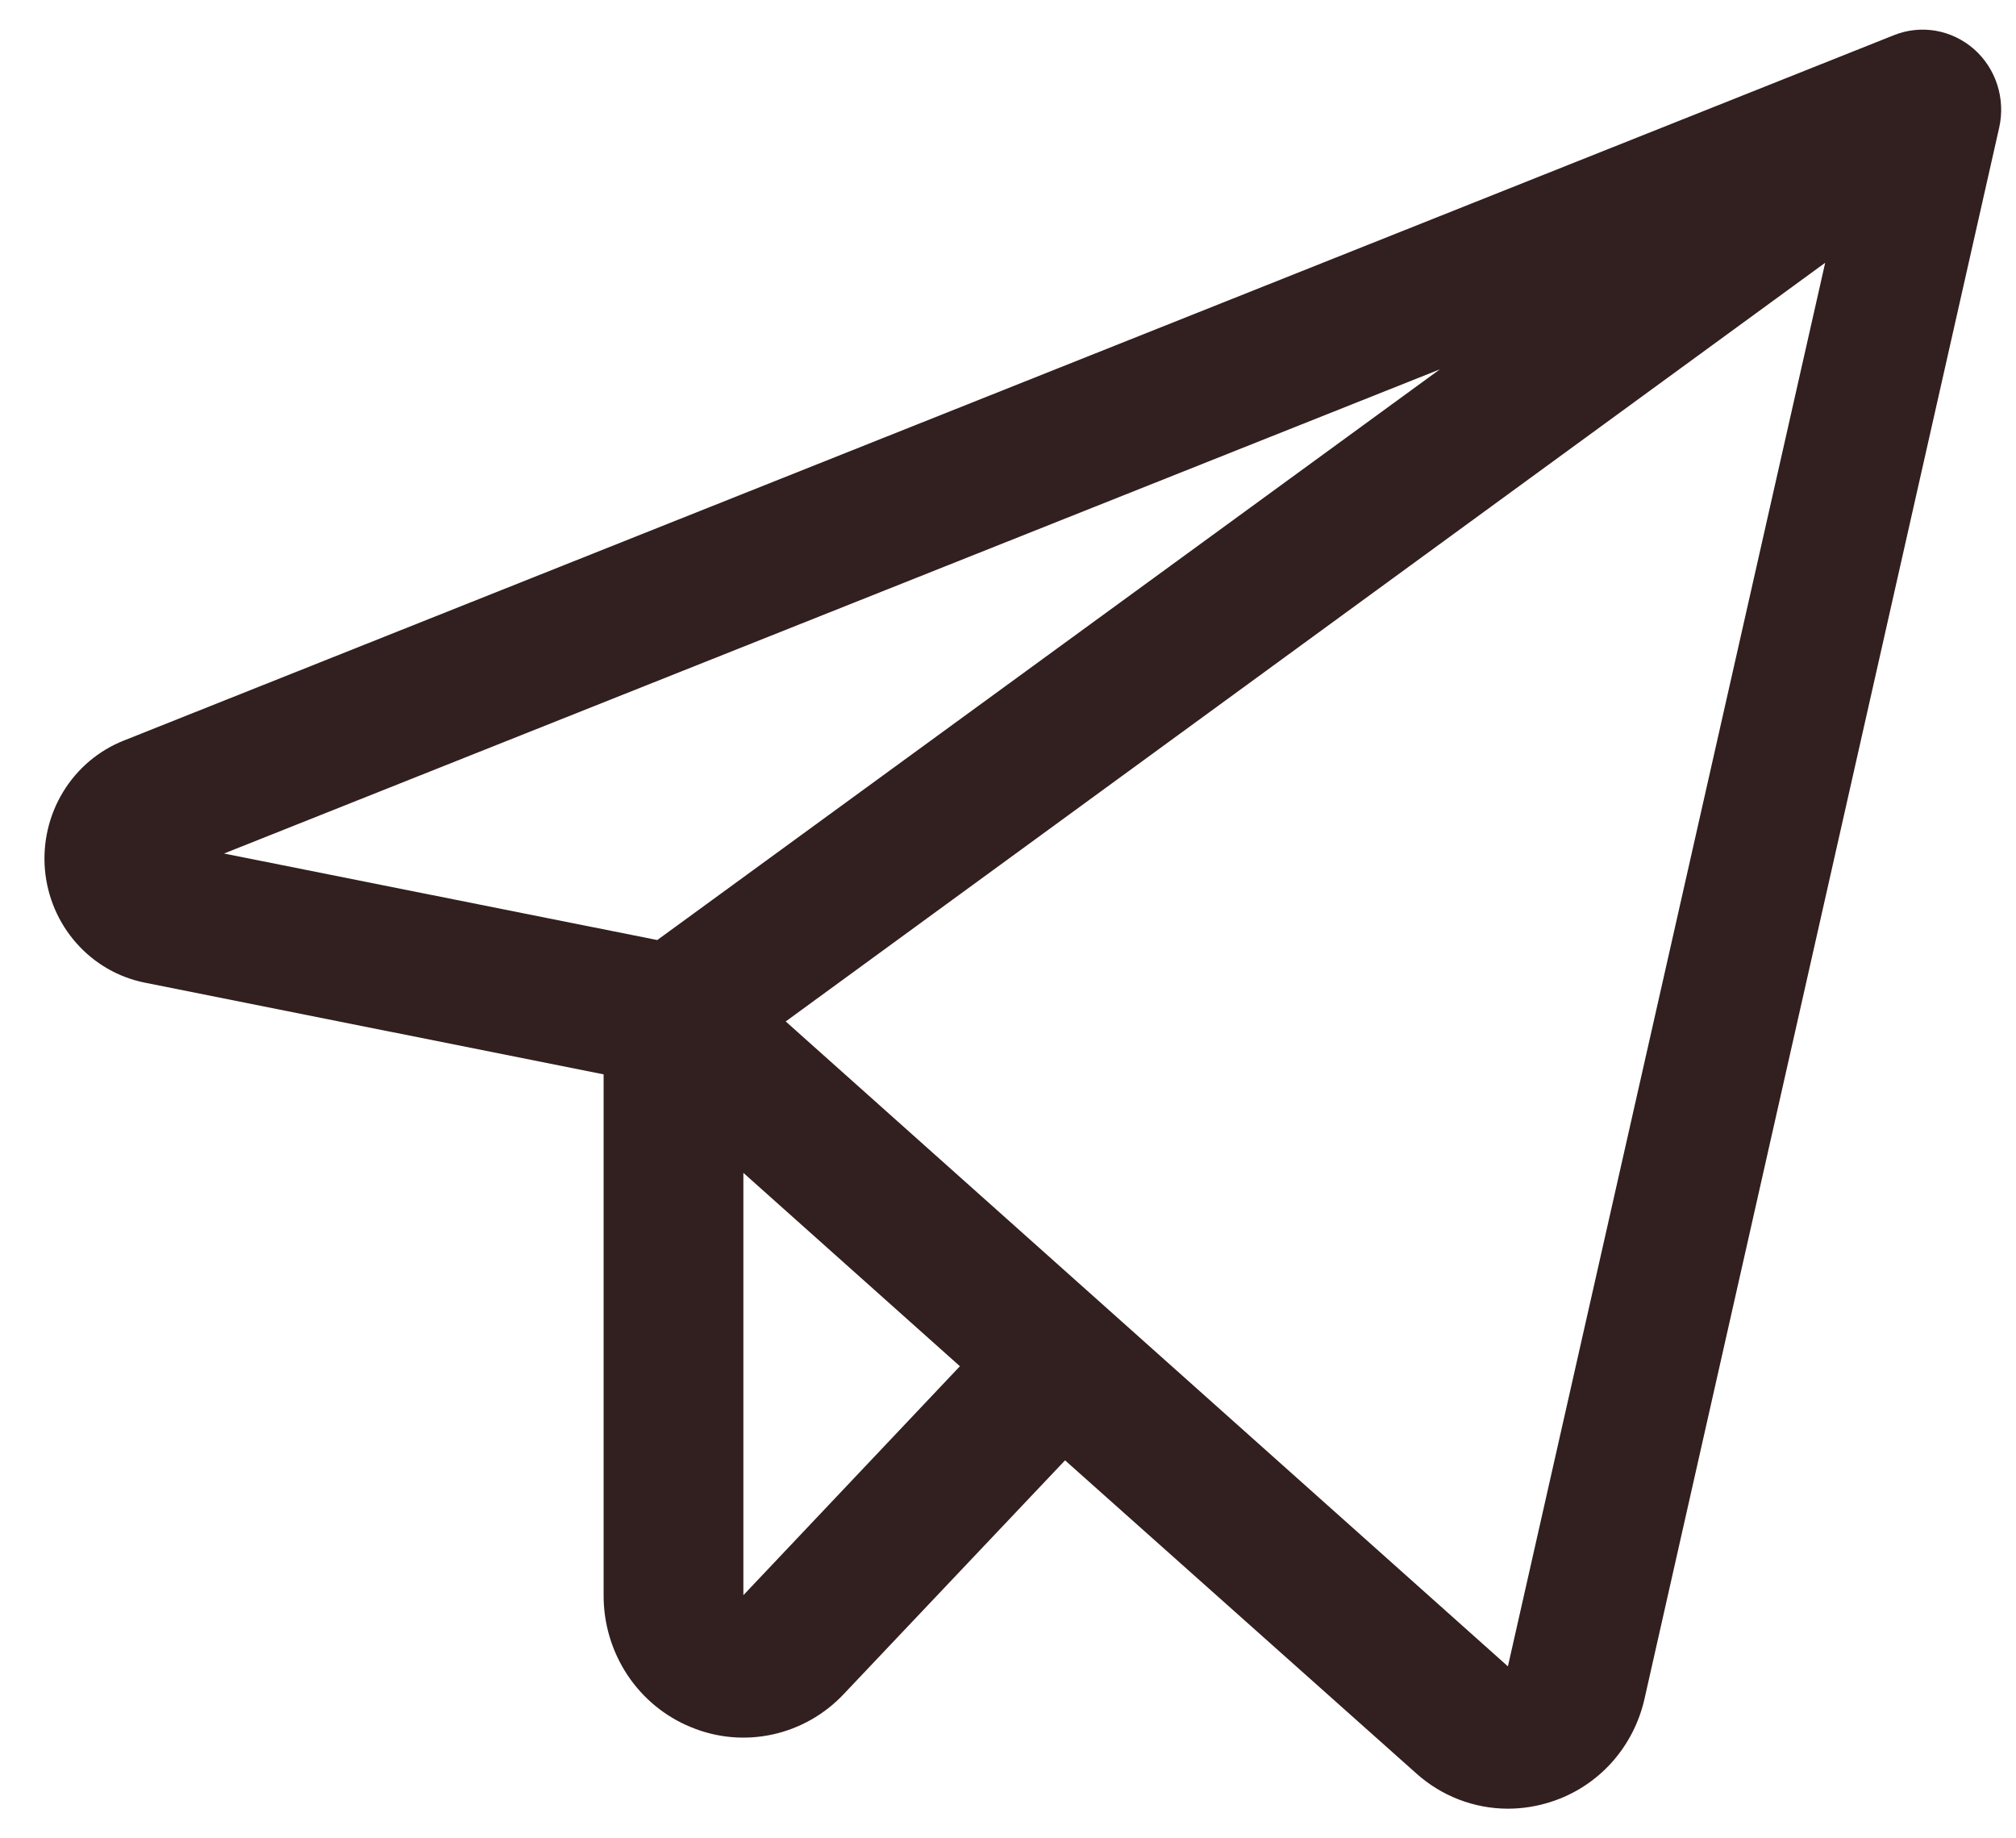 <?xml version="1.0" encoding="UTF-8"?> <svg xmlns="http://www.w3.org/2000/svg" width="34" height="31" viewBox="0 0 34 31" fill="none"><path d="M33.291 0.828C33.108 0.668 32.886 0.561 32.648 0.519C32.411 0.478 32.166 0.503 31.942 0.593L2.086 12.489C1.663 12.657 1.304 12.96 1.065 13.353C0.826 13.745 0.718 14.207 0.758 14.667C0.799 15.128 0.985 15.562 1.289 15.905C1.593 16.249 1.998 16.482 2.444 16.571L10.18 18.117V26.9C10.178 27.378 10.318 27.846 10.58 28.243C10.843 28.64 11.216 28.947 11.653 29.125C12.088 29.306 12.567 29.349 13.027 29.249C13.487 29.149 13.907 28.911 14.232 28.565L17.962 24.626L23.88 29.9C24.307 30.286 24.858 30.499 25.429 30.5C25.679 30.5 25.927 30.46 26.165 30.382C26.554 30.256 26.904 30.029 27.18 29.723C27.455 29.417 27.648 29.042 27.737 28.637L33.717 2.15C33.77 1.911 33.759 1.662 33.684 1.429C33.609 1.196 33.473 0.988 33.291 0.828ZM24.284 6.228L11.085 15.852L3.778 14.393L24.284 6.228ZM12.537 26.9V19.778L16.189 23.039L12.537 26.9ZM25.431 28.1L13.251 17.225L30.782 4.431L25.431 28.1Z" fill="#321F1F"></path></svg> 